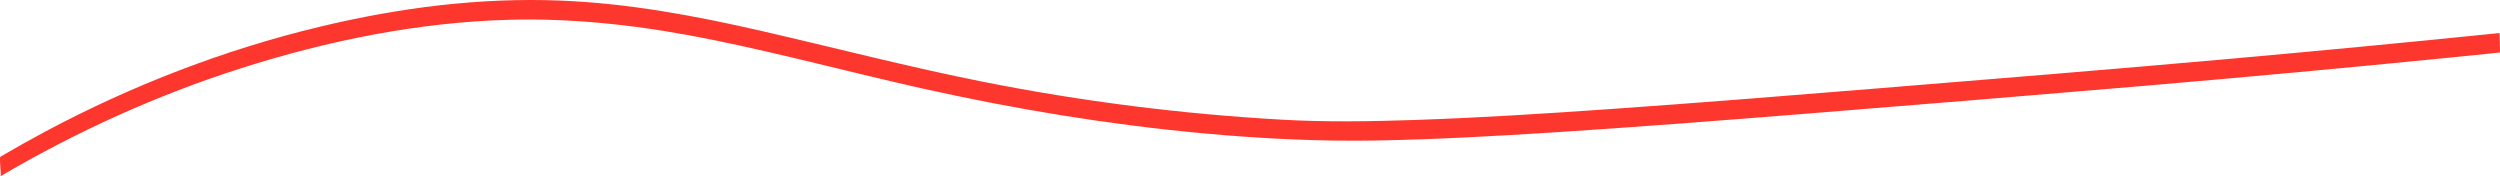 <svg xmlns="http://www.w3.org/2000/svg" id="Layer_2" data-name="Layer 2" viewBox="0 0 1920.505 135.41"><defs><style>      .cls-1 {        fill: #fd372d;      }    </style></defs><g id="Layer_1-2" data-name="Layer 1"><path class="cls-1" d="M.301,135.41c58.511-34.375,120.636-62.54,185.327-83.118,66.462-21.142,135.986-35.258,205.854-37.108,52.52-1.391,104.624,4.968,156.018,15.42,54.386,11.06,108.013,25.548,162.177,37.611,70.397,15.678,141.558,27.398,213.387,34.082,45.051,4.192,89.898,6.445,135.117,5.616,45.338-.831,90.641-3.365,135.888-6.257,63.977-4.089,127.897-9.072,191.799-14.184,86.341-6.906,172.671-13.995,258.977-21.336,78.17-6.65,156.294-13.852,234.361-21.621,13.7-1.363,27.399-2.745,41.095-4.143.614-.063-.392-14.96,0-15-70.081,7.154-140.209,13.85-210.377,20.098-89.291,7.951-178.649,15.186-267.997,22.471-69.025,5.628-138.061,11.178-207.149,15.99-49.229,3.429-98.502,6.559-147.826,8.222-33.925,1.143-67.959,1.704-101.868-.205-77.088-4.339-153.808-14.03-229.54-29.053-57.407-11.388-114.015-26.154-171.038-39.236C533.946,12.059,482.822,2.575,430.885.463c-62.251-2.531-124.342,5.482-184.821,19.983-73.486,17.621-144.526,45.018-211.182,80.573-11.662,6.221-23.185,12.695-34.581,19.39-.631.371-.075,6.652-.075,7.5,0,.824.678,7.146.075,7.5Z"></path></g></svg>